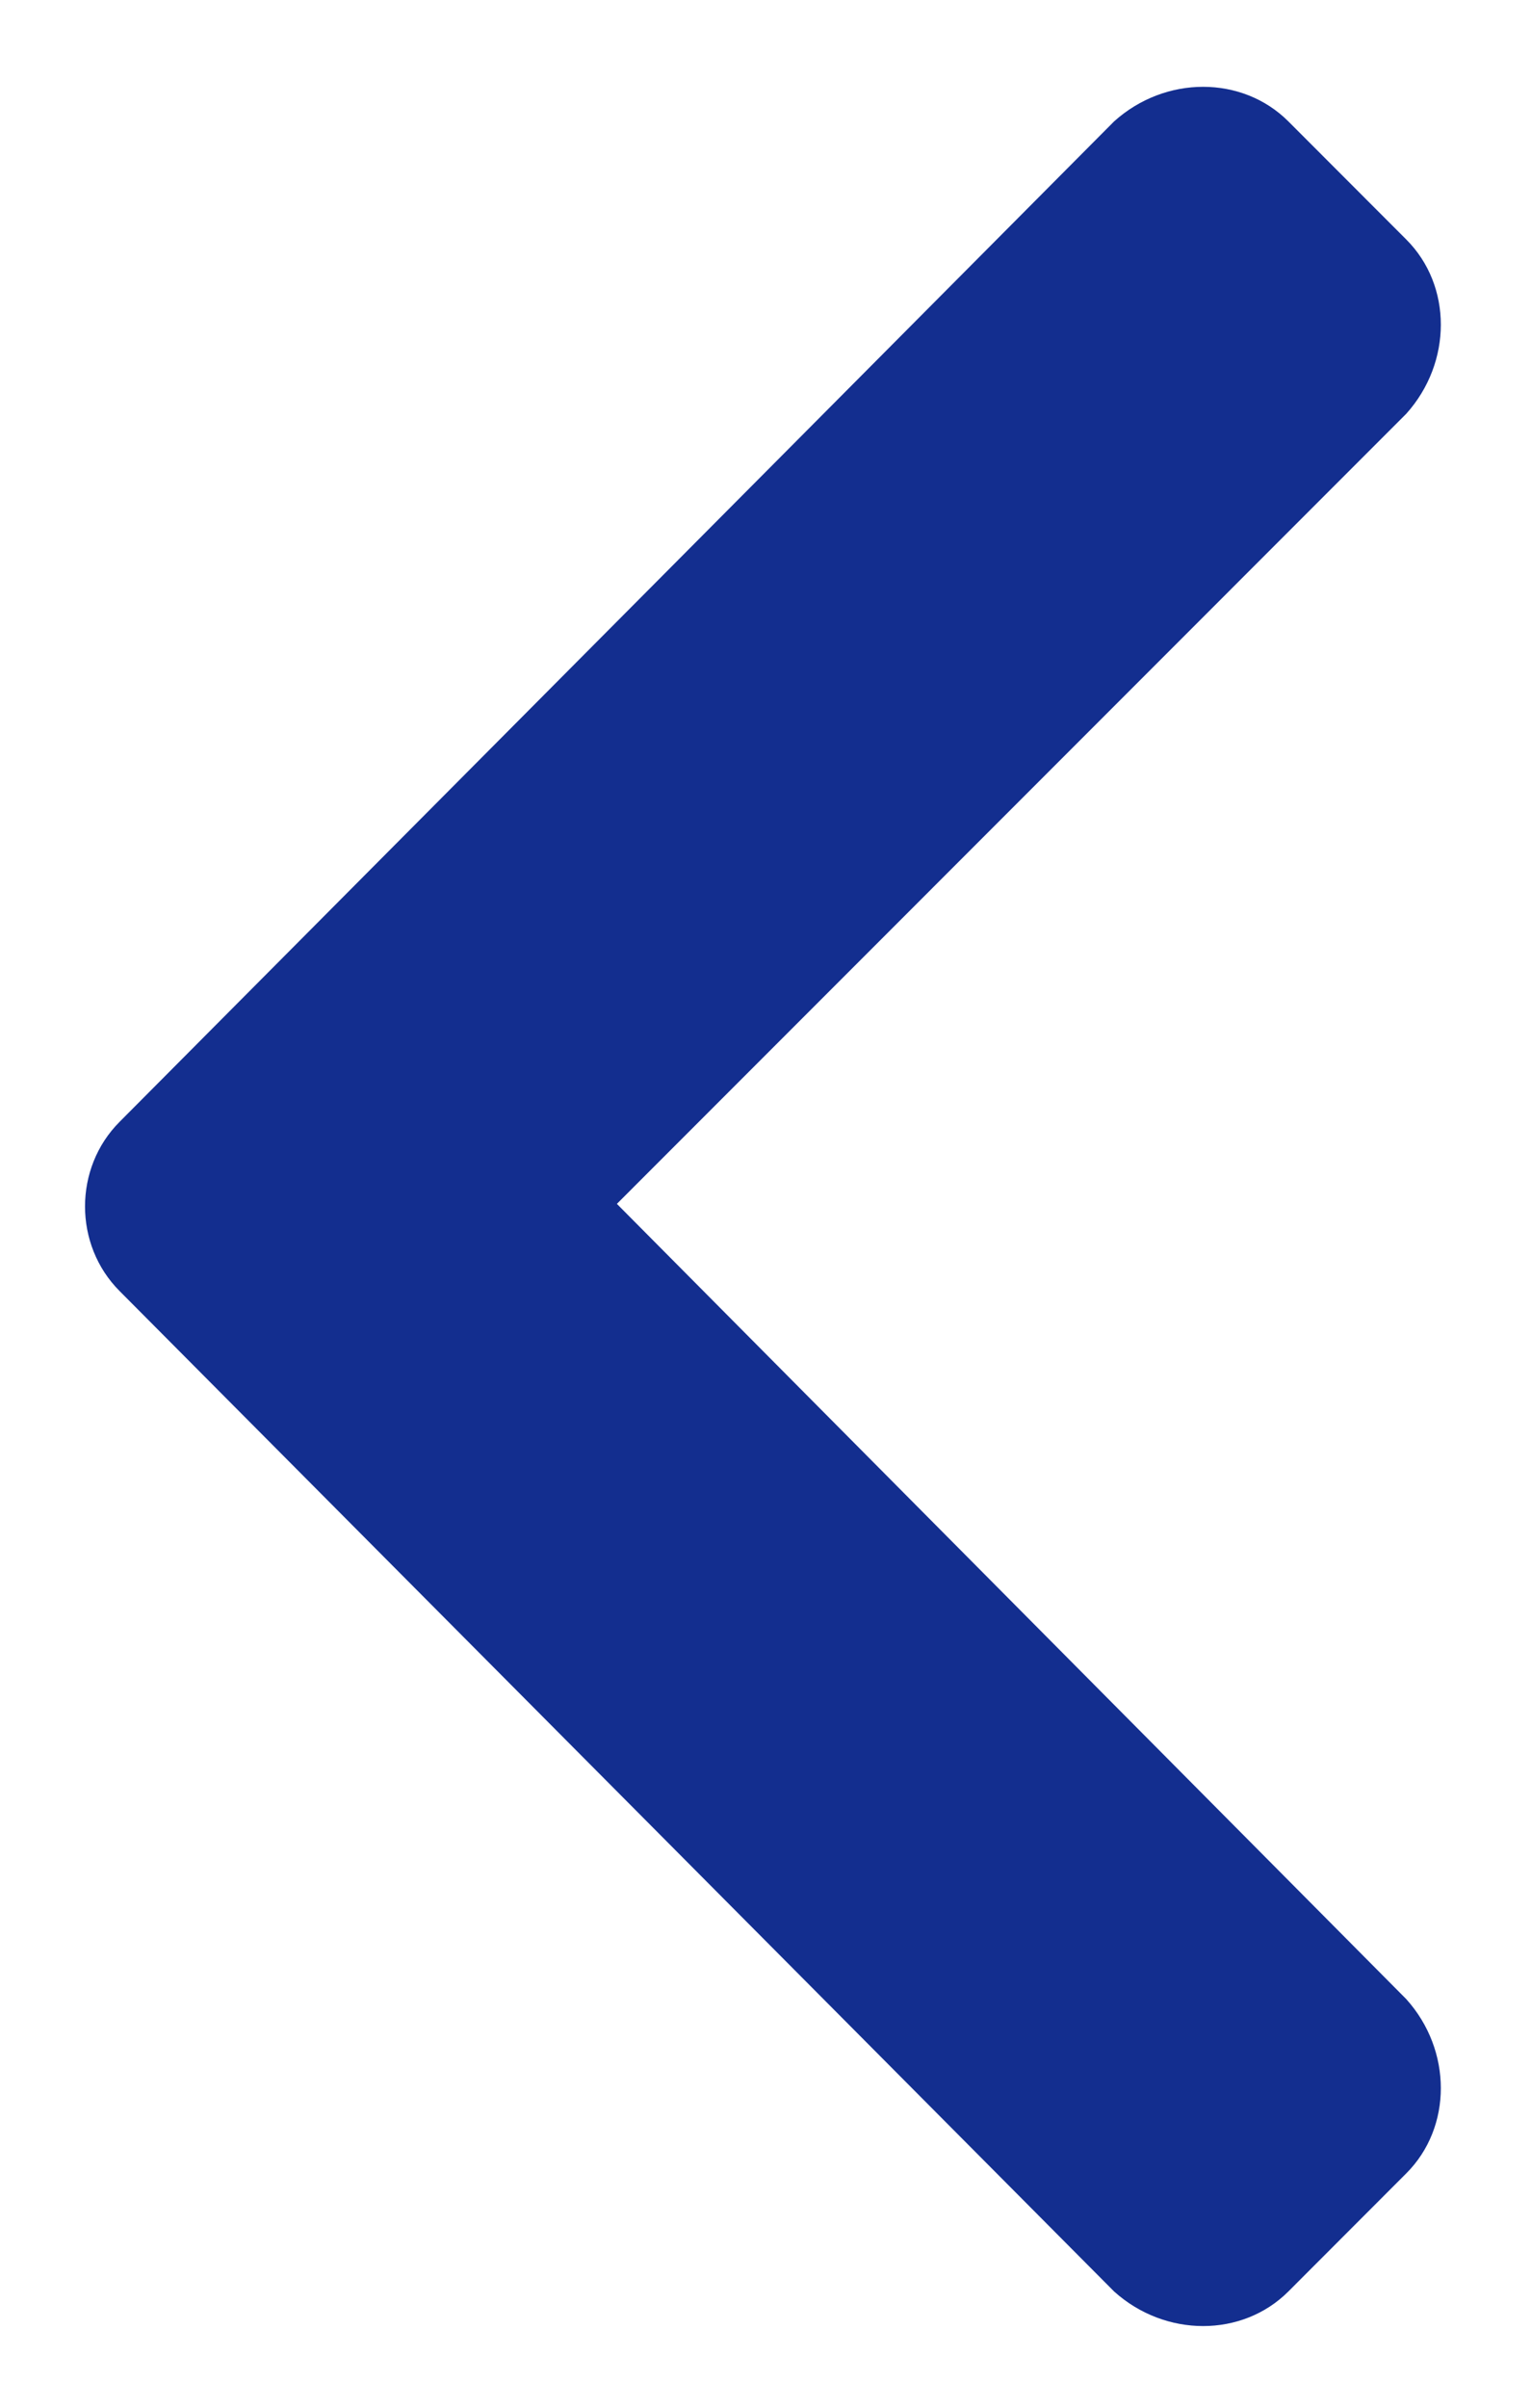 <svg width="14" height="22" viewBox="0 0 14 22" fill="none" xmlns="http://www.w3.org/2000/svg">
<path d="M1.094 10.25L10.188 1.109C10.656 0.688 11.359 0.688 11.781 1.109L12.859 2.188C13.281 2.609 13.281 3.312 12.859 3.781L5.641 11L12.859 18.266C13.281 18.734 13.281 19.438 12.859 19.859L11.781 20.938C11.359 21.359 10.656 21.359 10.188 20.938L1.094 11.797C0.672 11.375 0.672 10.672 1.094 10.25Z" fill="#132E8F"/>
</svg>
